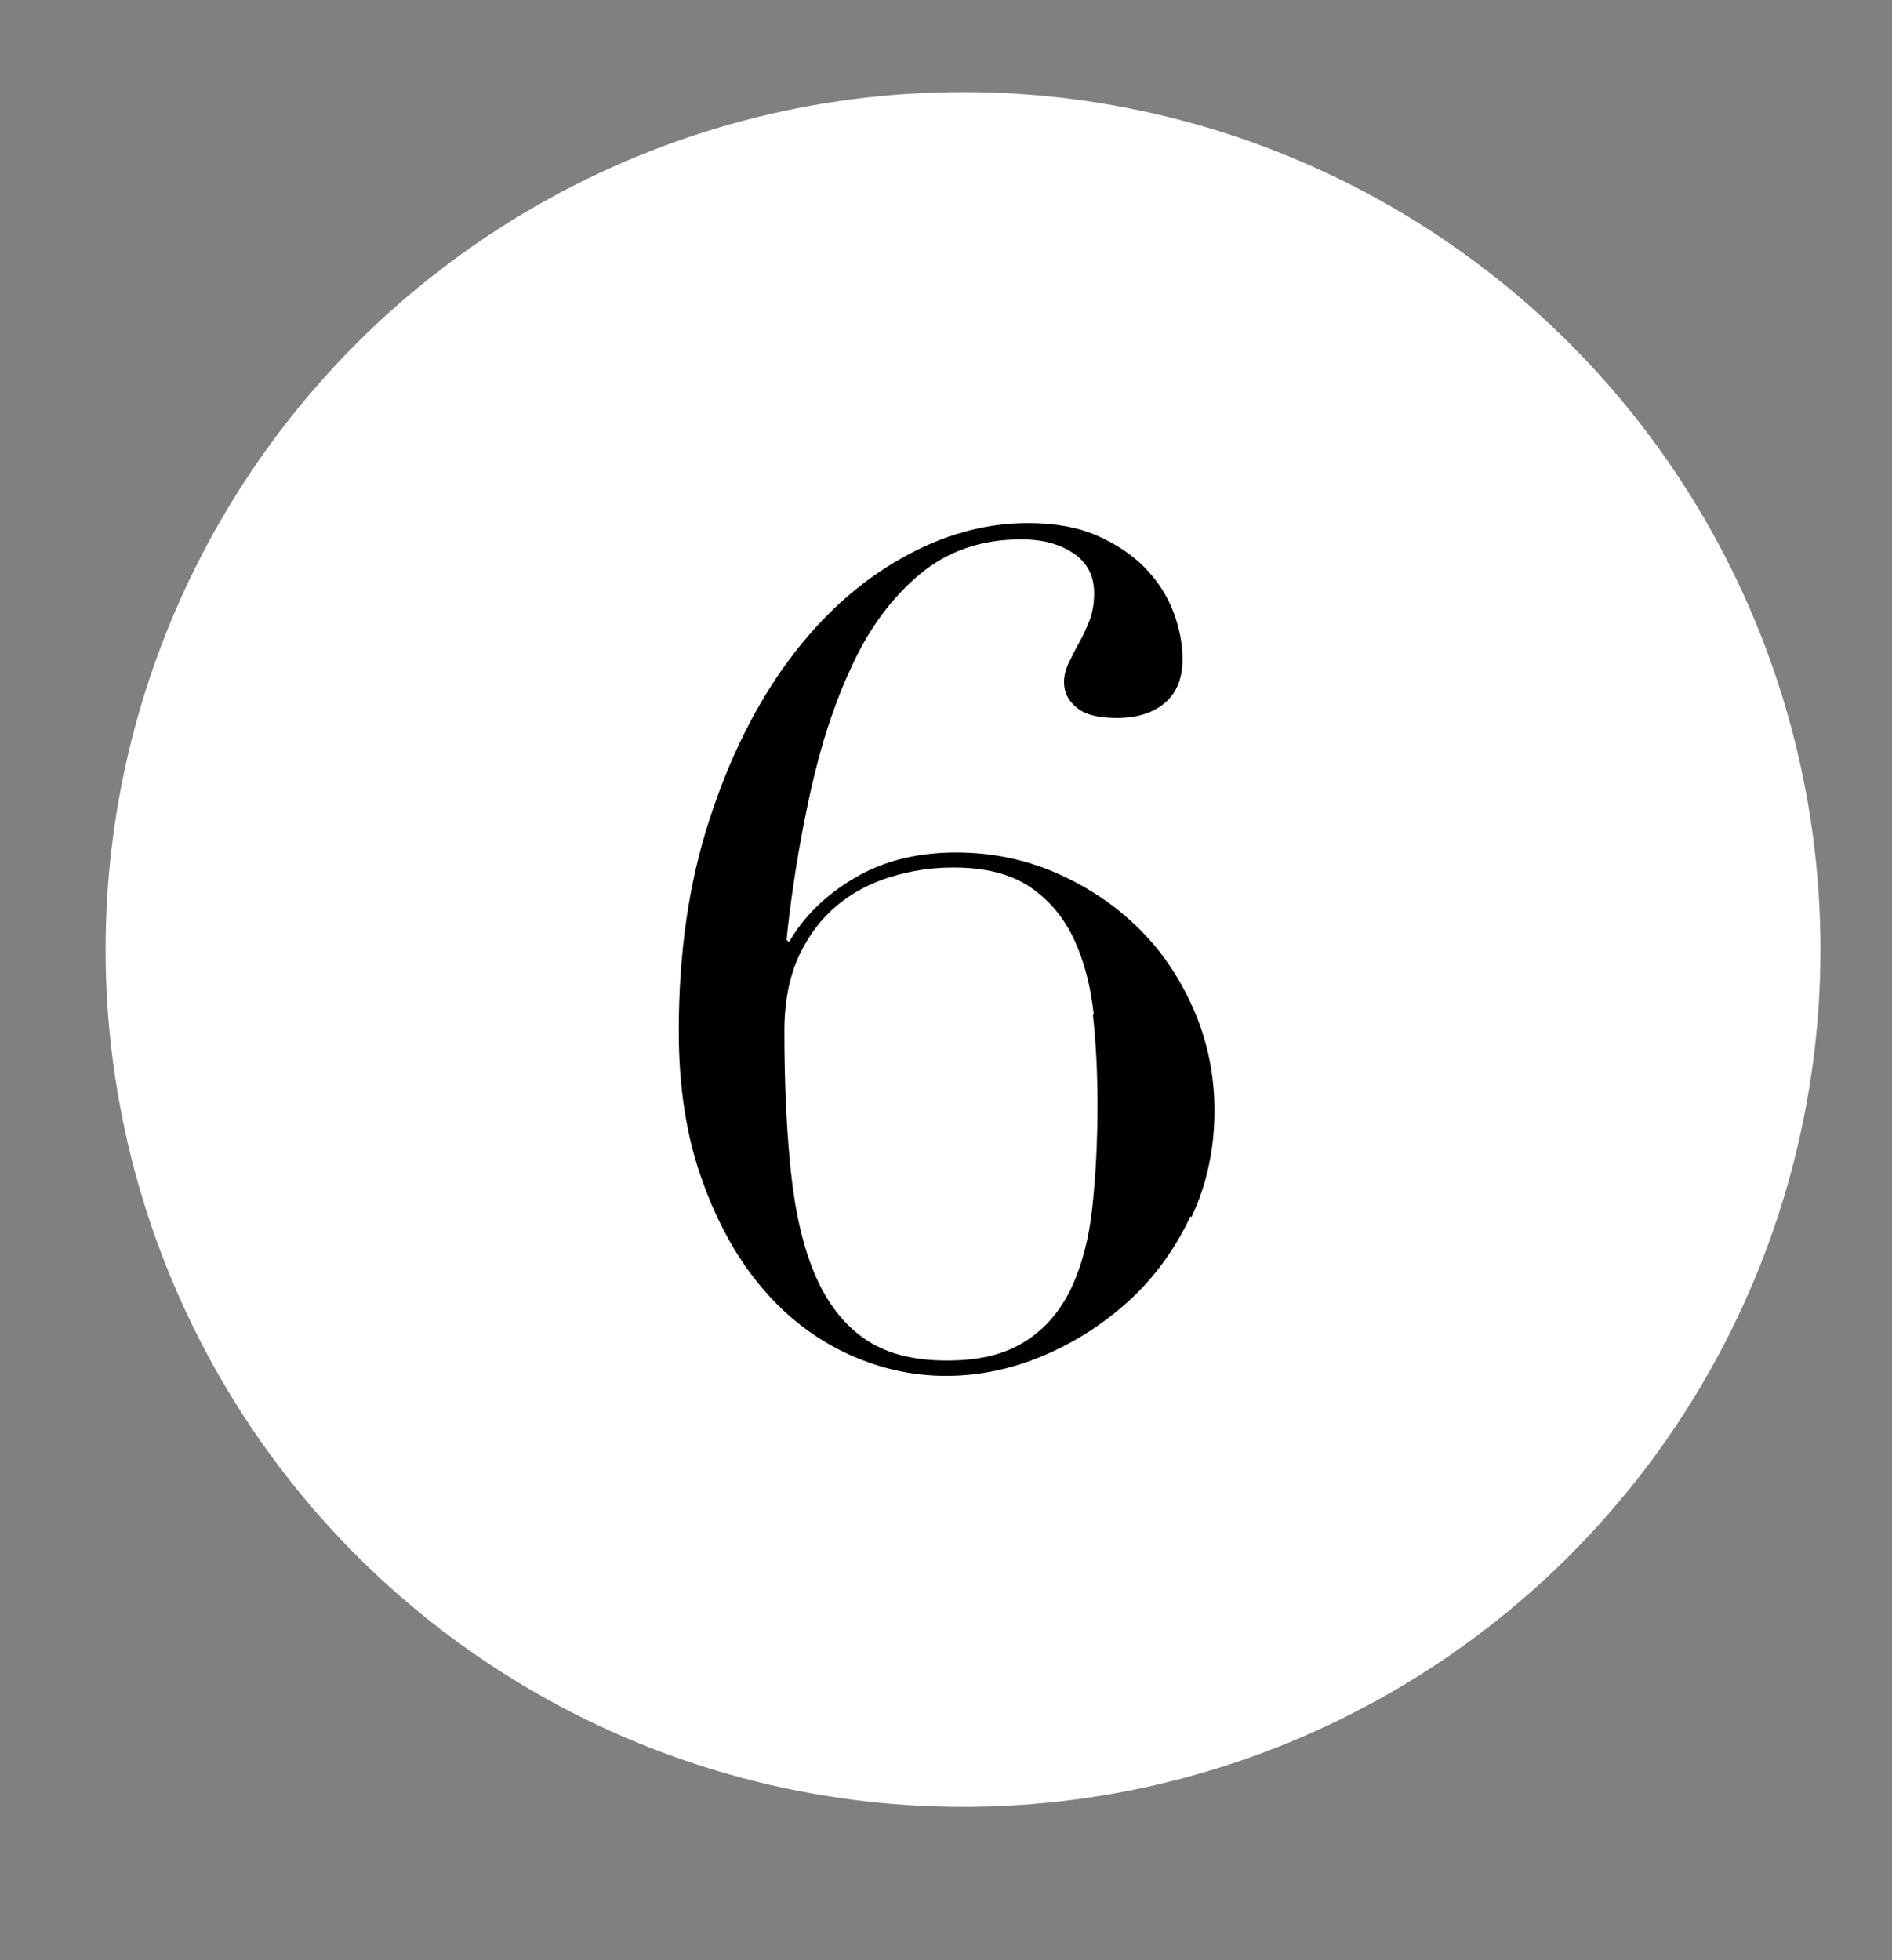 <?xml version="1.0" encoding="UTF-8"?><svg id="Capa_1" xmlns="http://www.w3.org/2000/svg" viewBox="0 0 61.63 63.85"><rect x="0" y="0" width="61.63" height="63.85" fill="#808080" stroke="none"/><defs><style>.cls-1{fill:#fff;}</style></defs><circle class="cls-1" cx="31.37" cy="30.93" r="27.93"/><path d="M38.78,39.62c-.5,1.06-1.16,1.98-1.99,2.74-.83,.76-1.76,1.36-2.8,1.8-1.04,.44-2.1,.66-3.17,.66-1.15,0-2.26-.26-3.32-.77-1.06-.51-1.99-1.25-2.78-2.22-.79-.96-1.42-2.14-1.9-3.53-.48-1.39-.71-2.96-.71-4.71,0-2.55,.33-4.85,1-6.89,.66-2.04,1.53-3.77,2.59-5.2,1.06-1.43,2.28-2.53,3.64-3.3,1.36-.78,2.75-1.16,4.15-1.16,.88,0,1.63,.14,2.25,.41,.63,.28,1.15,.63,1.56,1.05,.41,.43,.72,.9,.92,1.43,.2,.53,.3,1.04,.3,1.54,0,.63-.19,1.1-.58,1.43-.39,.33-.91,.49-1.56,.49-.6,0-1.04-.11-1.31-.34-.28-.23-.41-.5-.41-.83,0-.2,.05-.41,.15-.62,.1-.21,.21-.43,.34-.66s.24-.47,.34-.73c.1-.26,.15-.56,.15-.88,0-.58-.23-1.01-.68-1.31s-1.01-.45-1.69-.45c-1.3,0-2.4,.38-3.3,1.13s-1.64,1.74-2.21,2.97c-.58,1.23-1.03,2.62-1.37,4.17-.34,1.55-.6,3.14-.77,4.77l.08,.08c.48-.83,1.18-1.52,2.12-2.08,.94-.56,2.05-.84,3.32-.84,1.15,0,2.23,.22,3.25,.66,1.01,.44,1.9,1.03,2.67,1.78s1.37,1.64,1.82,2.67c.45,1.03,.68,2.13,.68,3.3,0,1.25-.25,2.41-.75,3.47Zm-3.15-6.55c-.1-.93-.31-1.75-.64-2.46-.33-.71-.8-1.28-1.43-1.71-.63-.43-1.46-.64-2.52-.64-.68,0-1.35,.1-2.01,.3-.66,.2-1.25,.51-1.77,.94-.51,.43-.93,.98-1.24,1.65-.31,.68-.47,1.49-.47,2.44,0,1.7,.07,3.22,.21,4.56,.14,1.34,.4,2.47,.79,3.38,.39,.91,.93,1.61,1.61,2.08,.69,.48,1.58,.71,2.68,.71s1.9-.21,2.55-.62c.65-.41,1.15-.99,1.5-1.73,.35-.74,.58-1.61,.69-2.63,.11-1.01,.17-2.13,.17-3.36,0-1.03-.05-2-.15-2.93Z"/></svg>